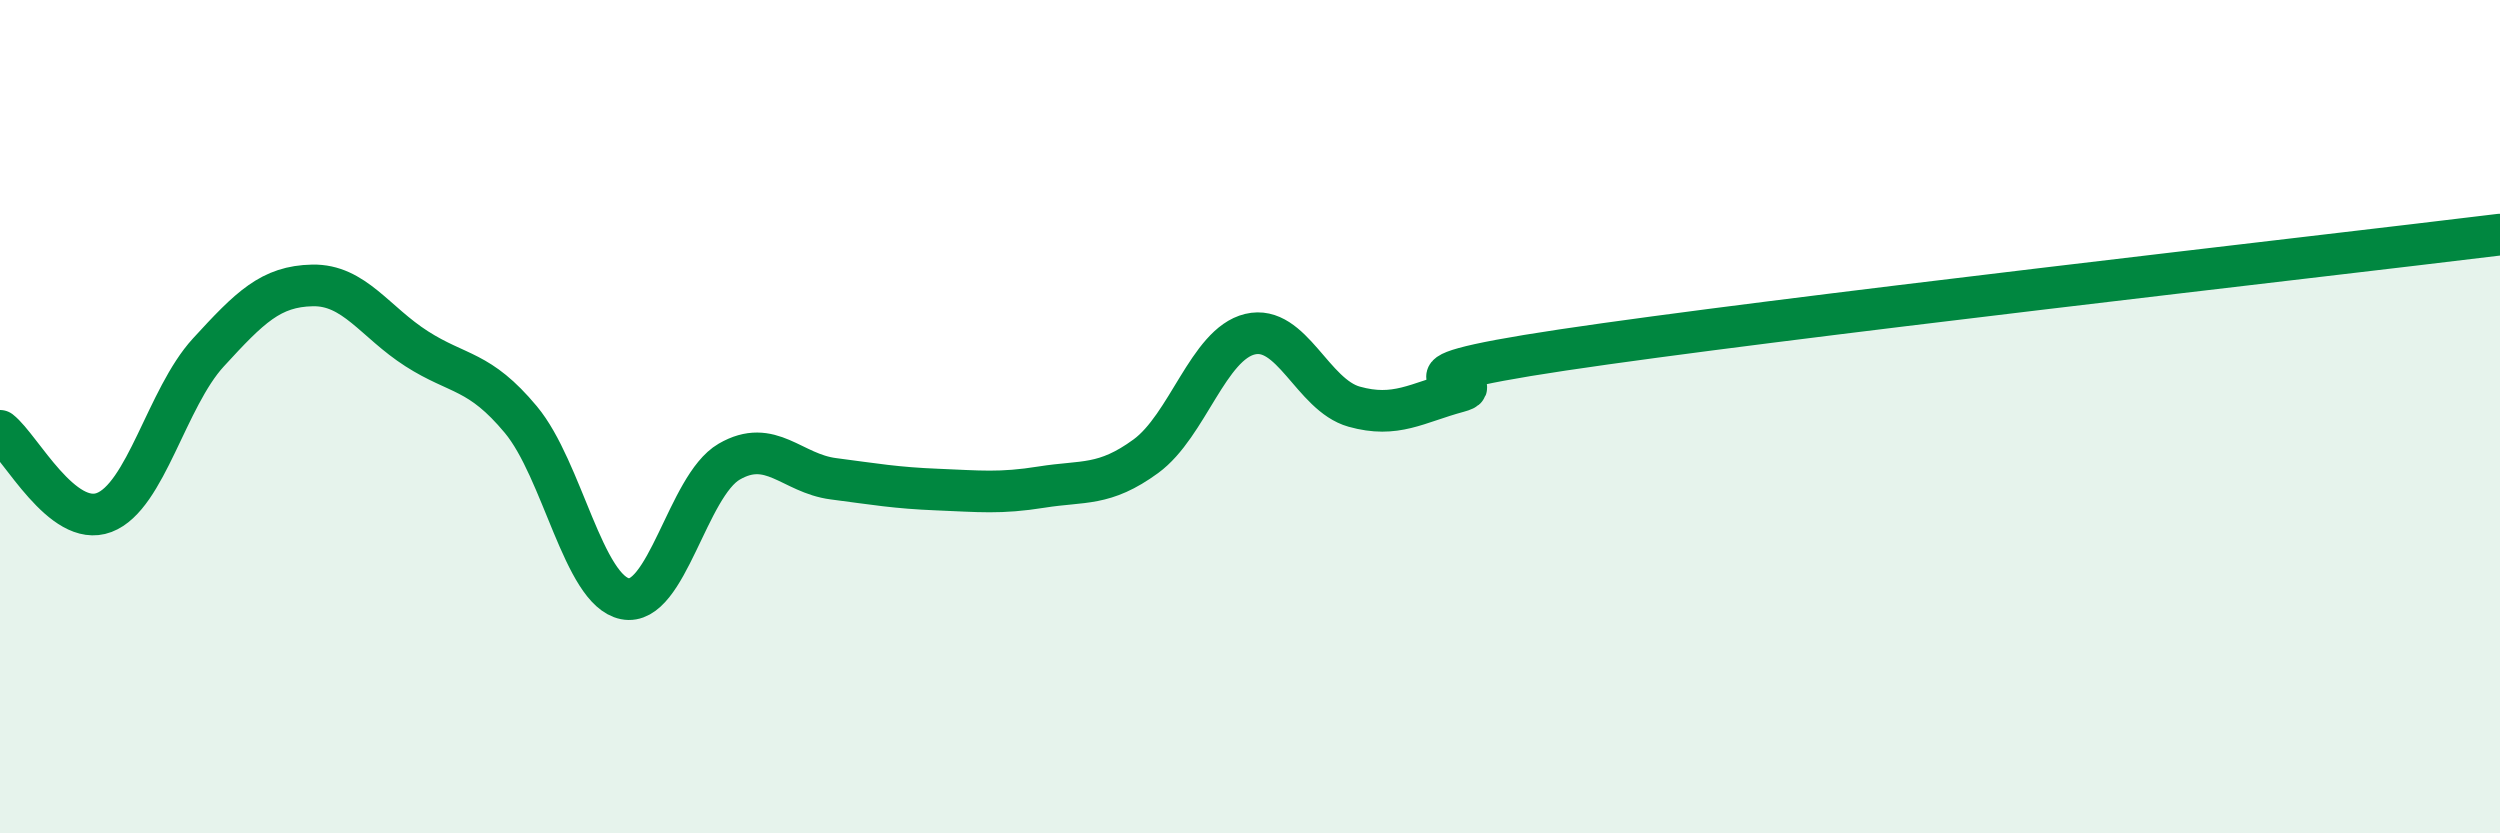 
    <svg width="60" height="20" viewBox="0 0 60 20" xmlns="http://www.w3.org/2000/svg">
      <path
        d="M 0,10.34 C 0.5,10.73 1.5,12.68 2.5,12.3 C 3.5,11.92 4,9.55 5,8.46 C 6,7.37 6.5,6.87 7.5,6.85 C 8.5,6.83 9,7.73 10,8.37 C 11,9.01 11.5,8.87 12.5,10.07 C 13.5,11.27 14,14.17 15,14.37 C 16,14.57 16.5,11.66 17.5,11.08 C 18.5,10.5 19,11.36 20,11.49 C 21,11.62 21.5,11.71 22.5,11.75 C 23.5,11.79 24,11.85 25,11.69 C 26,11.53 26.5,11.68 27.5,10.95 C 28.5,10.22 29,8.26 30,8.02 C 31,7.78 31.5,9.48 32.5,9.76 C 33.5,10.04 34,9.67 35,9.4 C 36,9.13 32.5,9.15 37.5,8.4 C 42.5,7.65 55.5,6.18 60,5.63L60 20L0 20Z"
        fill="#008740"
        opacity="0.1"
        stroke-linecap="round"
        stroke-linejoin="round"
      />
      <path
        d="M 0,10.34 C 0.5,10.73 1.5,12.68 2.5,12.3 C 3.5,11.92 4,9.55 5,8.46 C 6,7.37 6.5,6.87 7.5,6.85 C 8.5,6.83 9,7.73 10,8.37 C 11,9.01 11.5,8.87 12.5,10.07 C 13.5,11.27 14,14.17 15,14.37 C 16,14.57 16.5,11.66 17.5,11.08 C 18.5,10.5 19,11.36 20,11.49 C 21,11.62 21.5,11.71 22.5,11.75 C 23.5,11.79 24,11.85 25,11.69 C 26,11.53 26.5,11.68 27.5,10.95 C 28.5,10.22 29,8.26 30,8.02 C 31,7.78 31.5,9.48 32.5,9.76 C 33.5,10.04 34,9.67 35,9.4 C 36,9.13 32.5,9.15 37.5,8.4 C 42.5,7.65 55.5,6.18 60,5.63"
        stroke="#008740"
        stroke-width="1"
        fill="none"
        stroke-linecap="round"
        stroke-linejoin="round"
      />
    </svg>
  